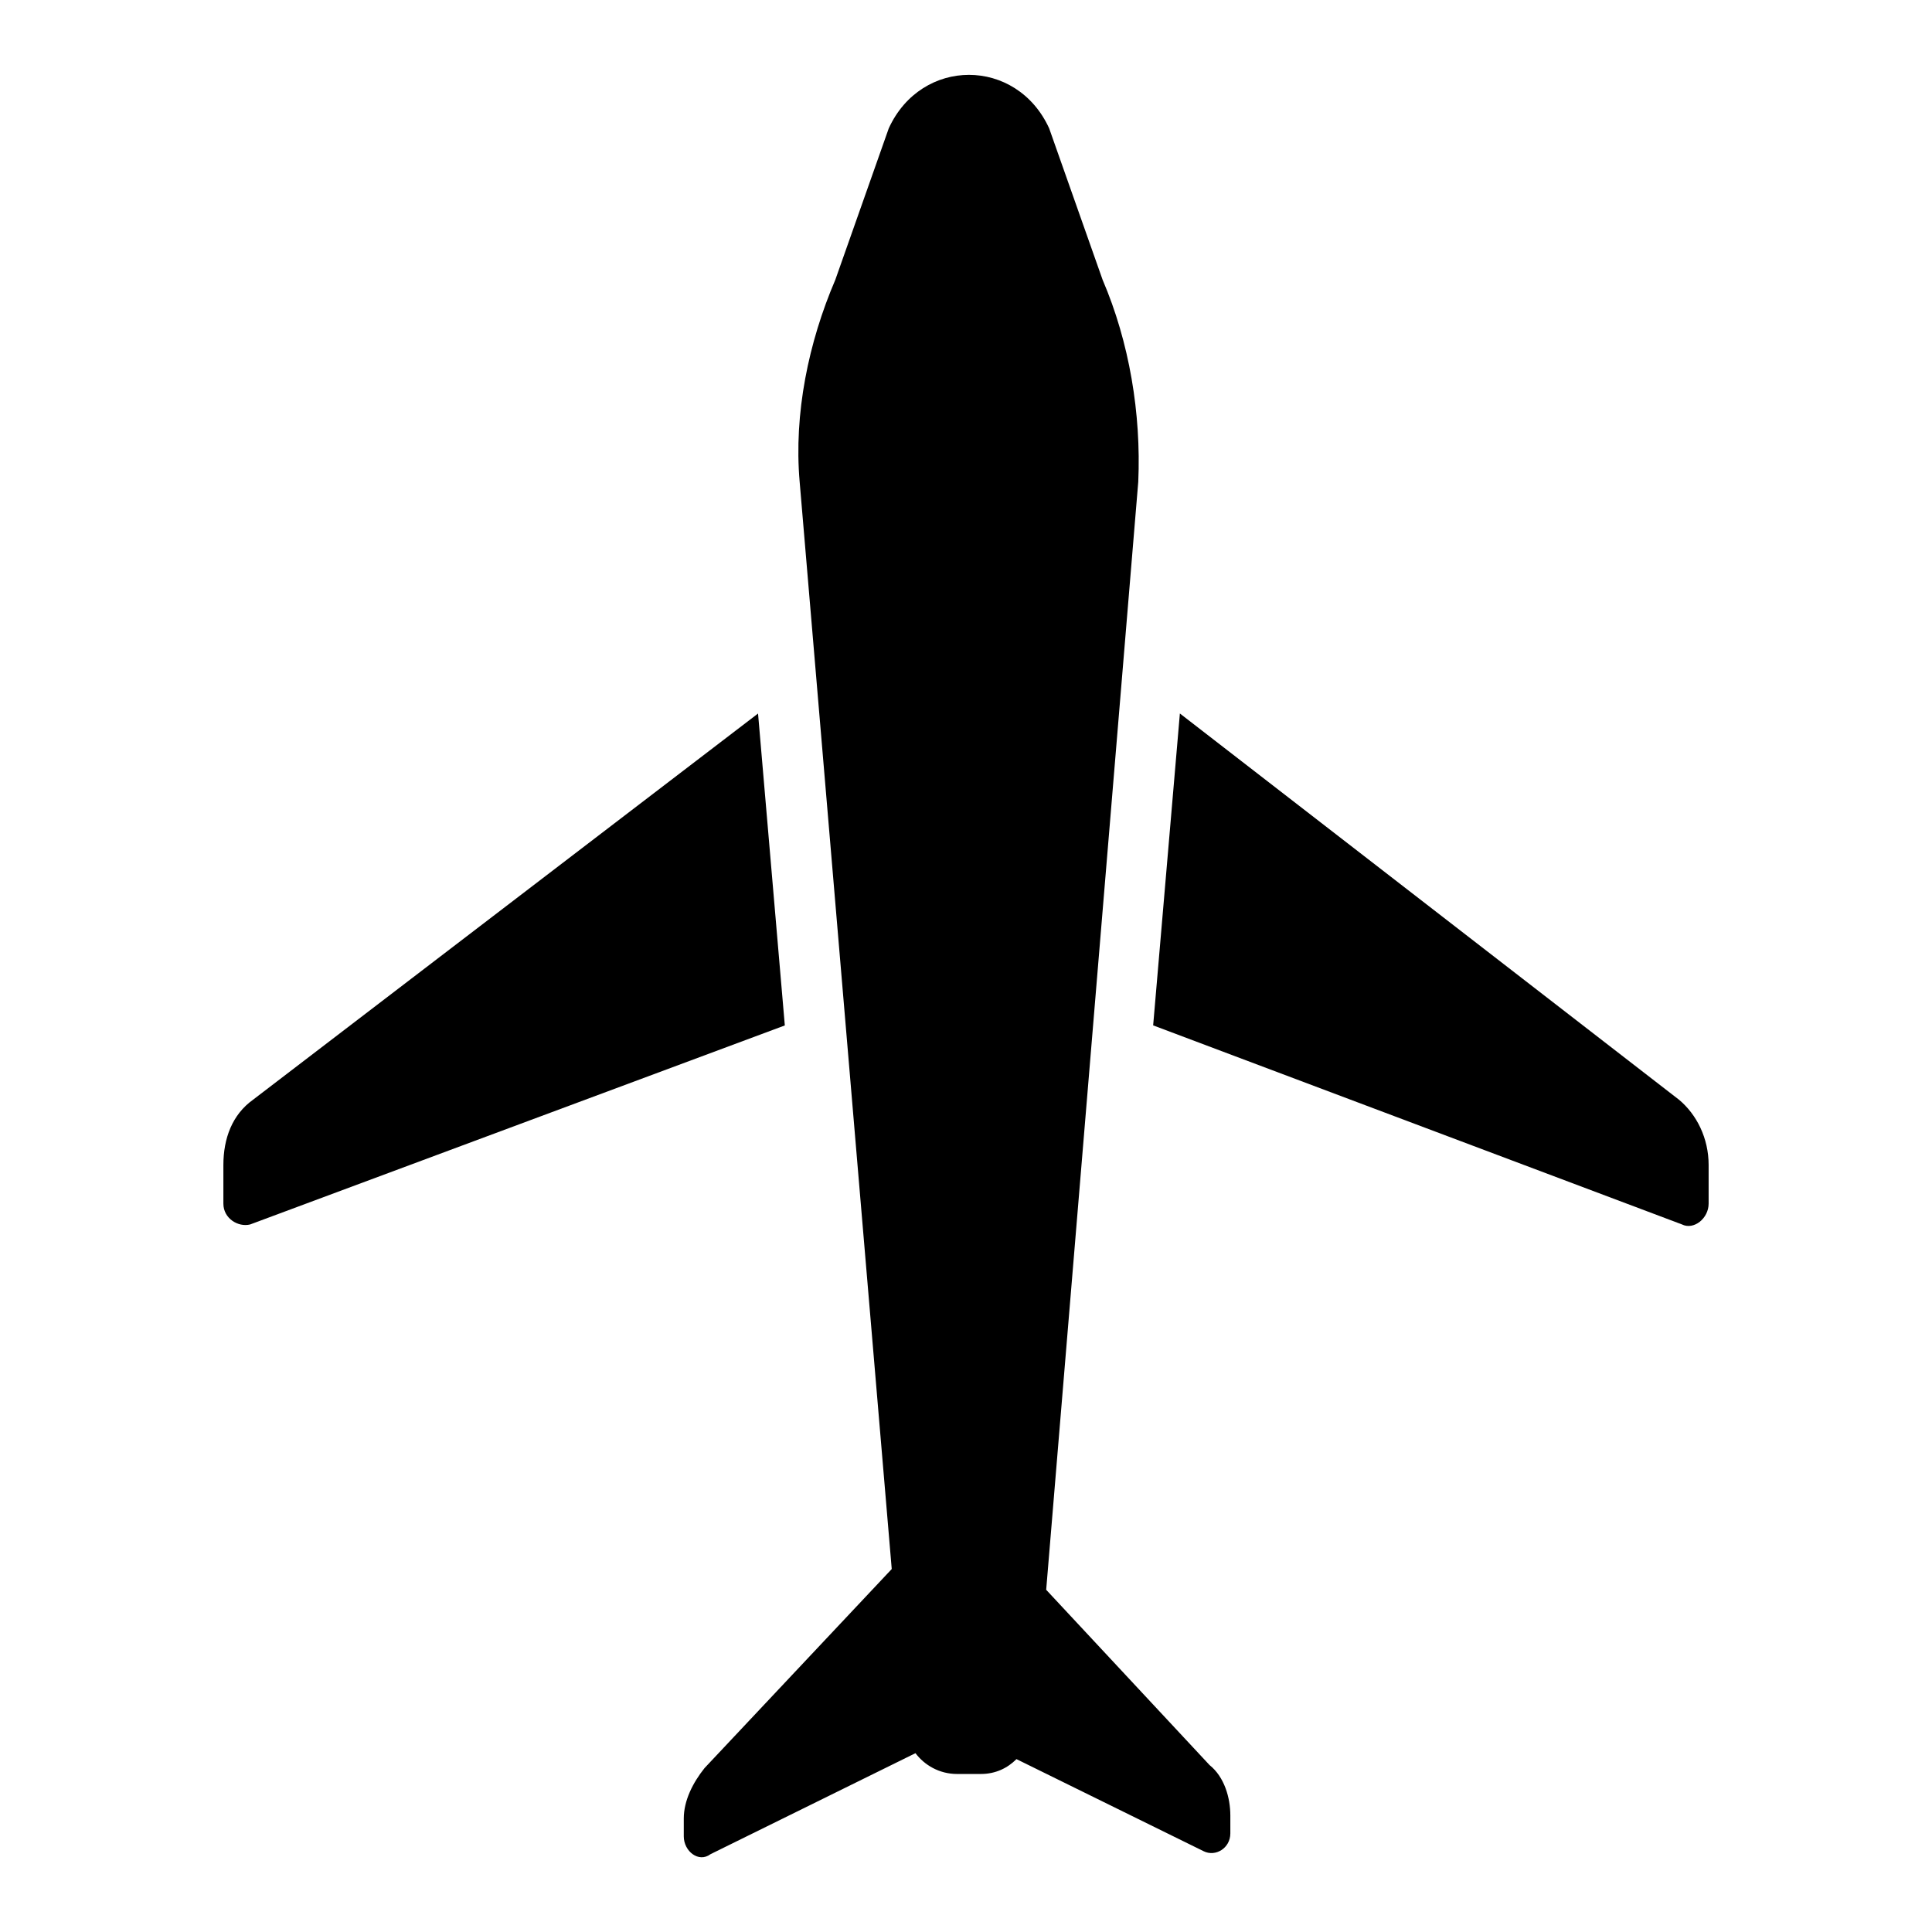 <?xml version="1.0" encoding="UTF-8"?>
<!-- The Best Svg Icon site in the world: iconSvg.co, Visit us! https://iconsvg.co -->
<svg fill="#000000" width="800px" height="800px" version="1.1" viewBox="144 144 512 512" xmlns="http://www.w3.org/2000/svg">
 <g>
  <path d="m421.25 565.31 24.402-293.62c0.789-18.105-2.363-37-9.445-53.531l-14.168-40.148c-8.66-18.895-33.852-18.895-42.508 0l-14.168 40.148c-7.086 16.531-11.02 35.426-9.445 53.531l24.402 288.12-49.598 52.738c-3.148 3.938-5.512 8.66-5.512 13.383v4.723c0 3.938 3.938 7.086 7.086 4.723l54.316-26.766c2.363 3.148 6.297 5.512 11.02 5.512h6.297c3.938 0 7.086-1.574 9.445-3.938l49.594 24.402c3.148 1.574 7.086-0.789 7.086-4.723v-4.723c0-4.723-1.574-10.234-5.512-13.383z"/>
  <path d="m344.89 333.09-133.82 102.34c-5.512 3.938-7.871 10.234-7.871 17.32v10.234c0 3.938 3.938 6.297 7.086 5.512l141.7-52.742z"/>
  <path d="m588.93 435.42-132.25-102.34-7.082 82.656 140.12 52.742c3.148 1.574 7.086-1.574 7.086-5.512v-10.234c0-7.082-3.152-13.379-7.875-17.316z"/>
 </g>
</svg>